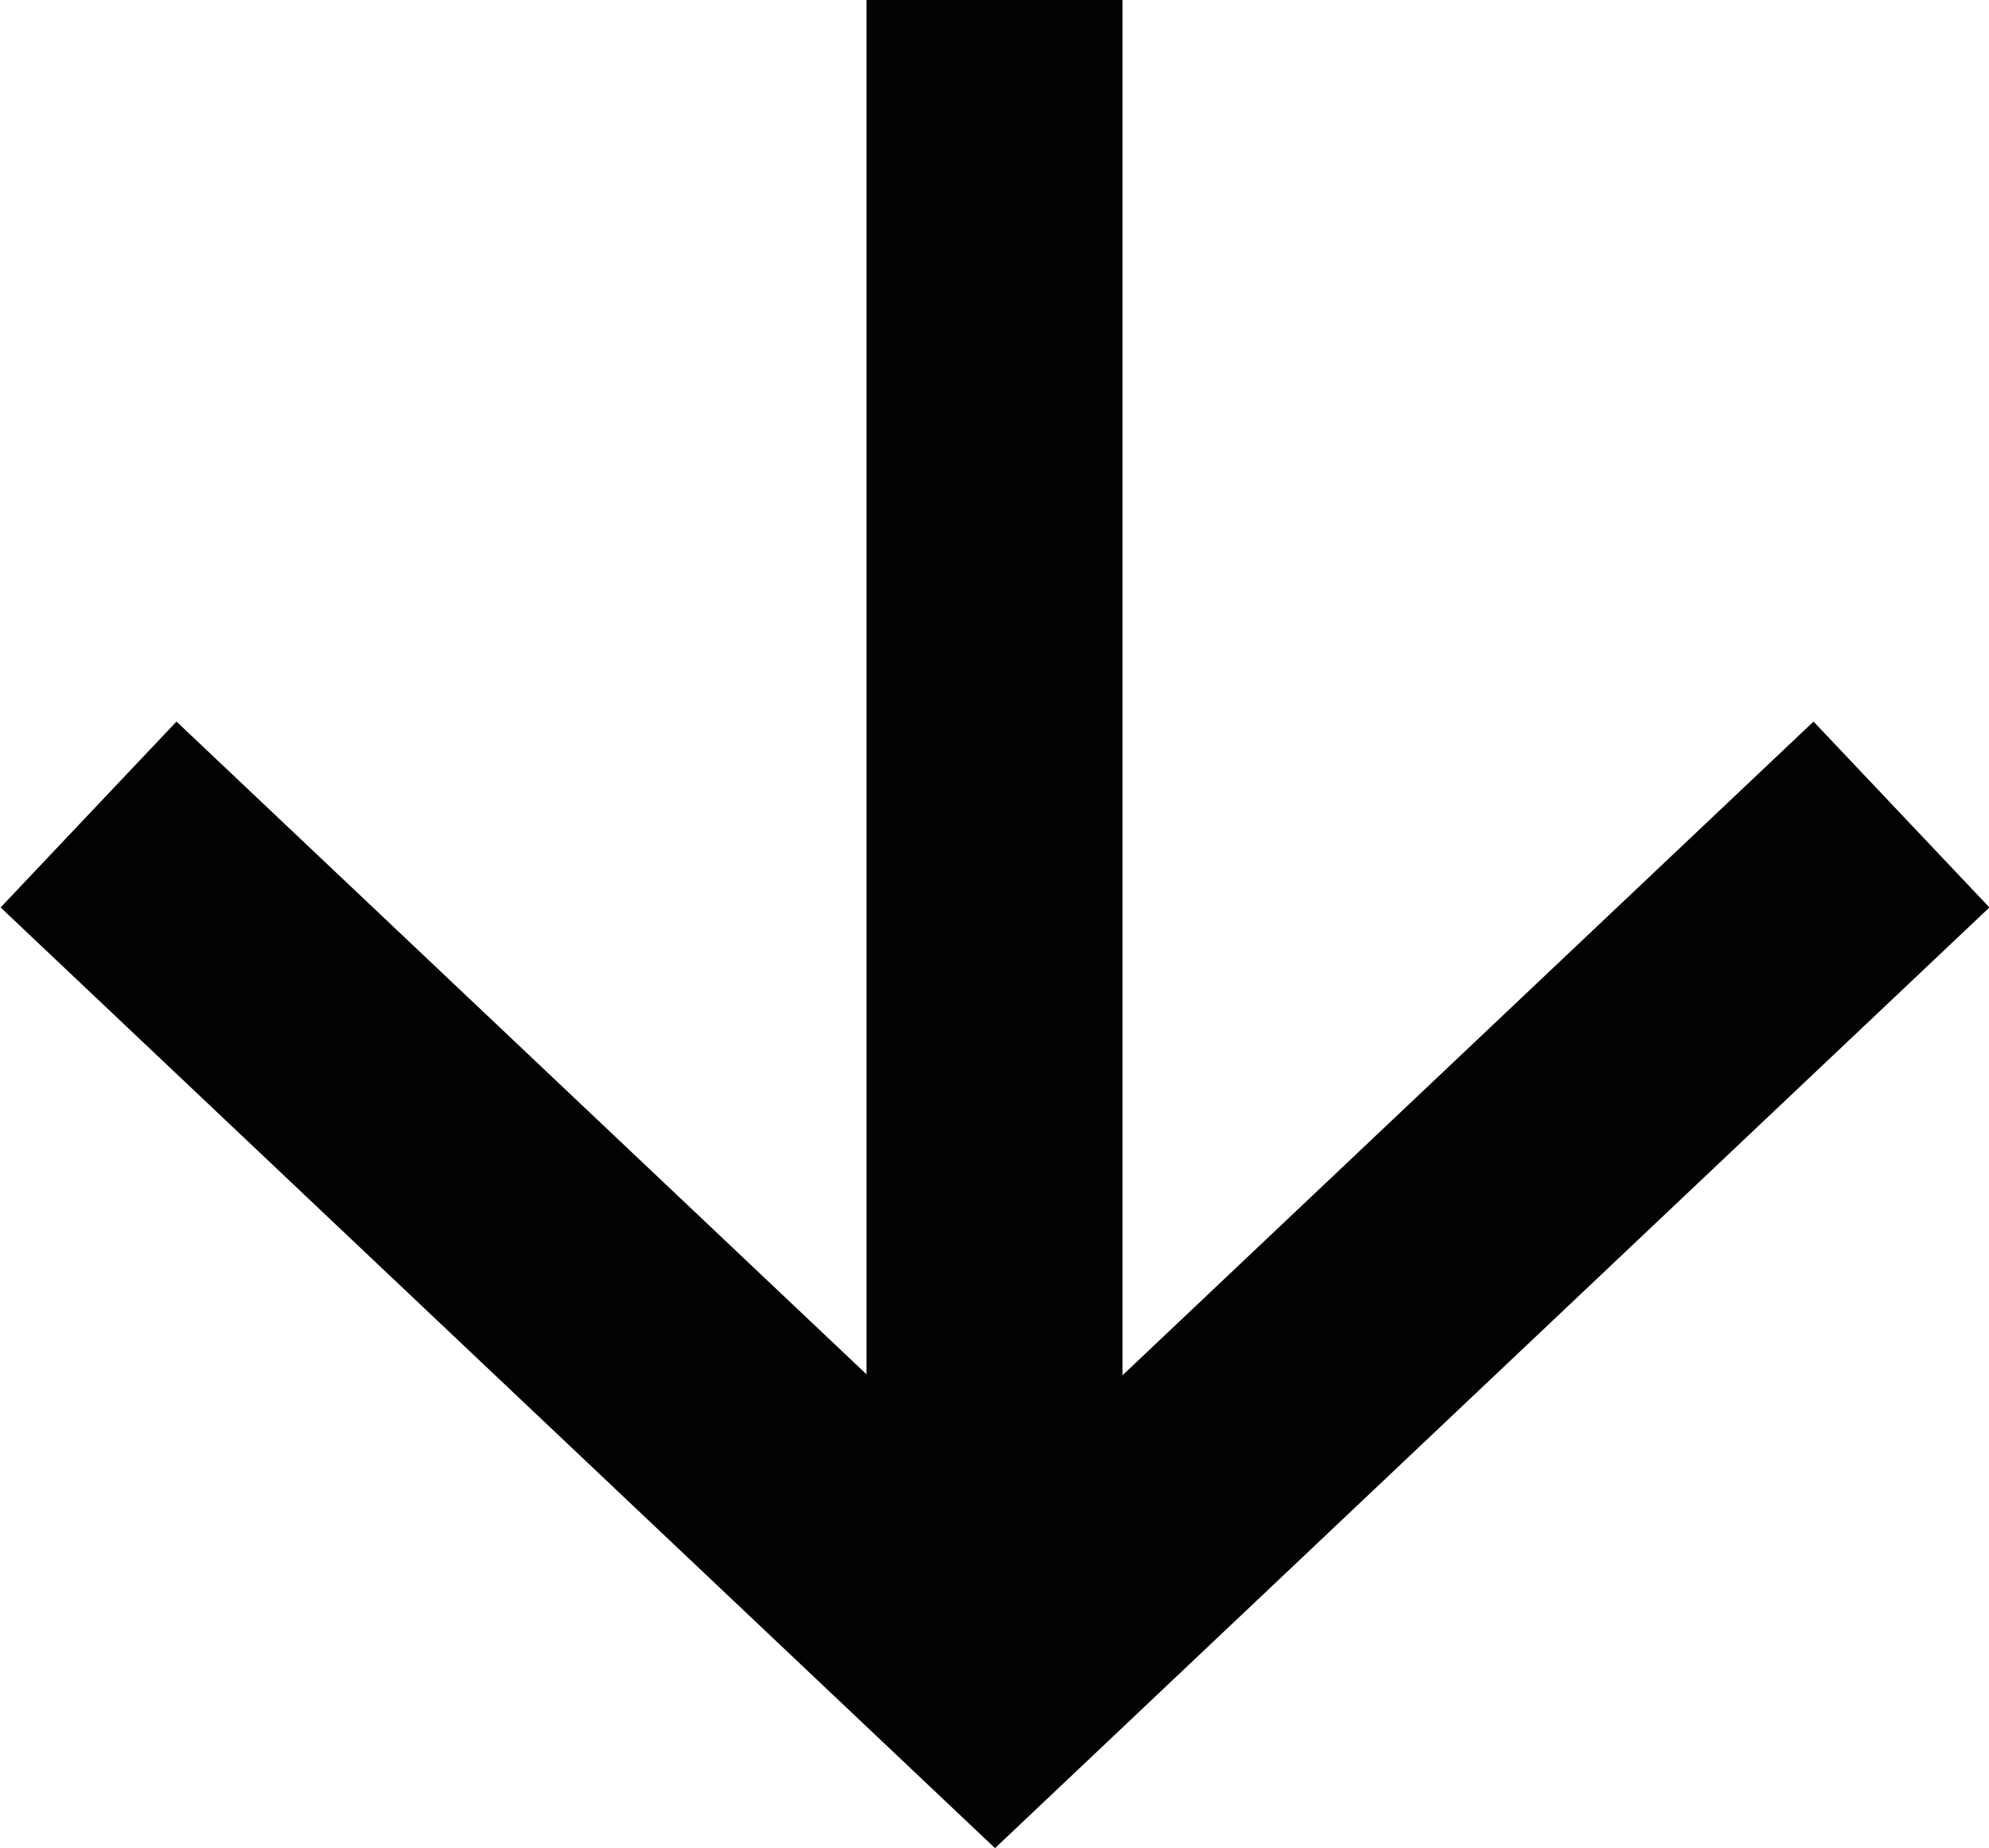 <svg xmlns="http://www.w3.org/2000/svg" width="7.772" height="7.223" viewBox="0 0 7.772 7.223">
  <g id="Group_2853" data-name="Group 2853" transform="translate(0.344)">
    <path id="Path_2283" data-name="Path 2283" d="M1173.4,796.287l3.542,3.351,3.542-3.351" transform="translate(-1173.398 -793.104)" fill="none" stroke="#020202" stroke-width="1"/>
    <line id="Line_124" data-name="Line 124" y2="6.535" transform="translate(3.542)" fill="none" stroke="#020202" stroke-width="1"/>
  </g>
</svg>
